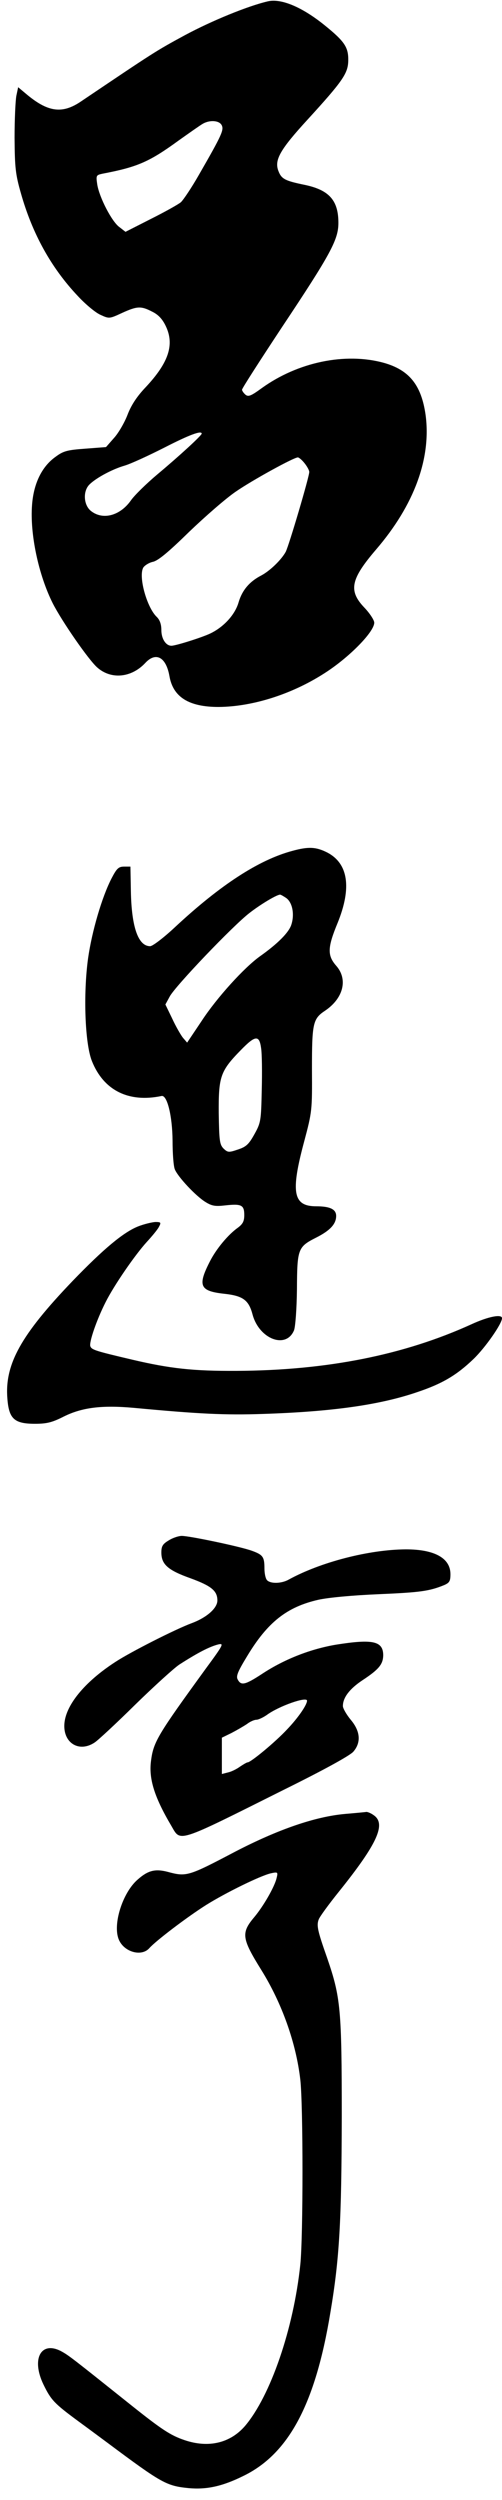 <svg xmlns="http://www.w3.org/2000/svg" width="224pt" height="1115pt" version="1.0" viewBox="0 0 224 1115"><path d="M119.5.6c-9 2.1-25.1 8.7-37 15.1-13.1 7.1-13.8 7.6-46.3 29.5-8.2 5.6-14.5 4.9-23.8-2.7l-4.3-3.6-.8 3.8c-.4 2.1-.8 10.5-.8 18.8.1 13.2.4 16.2 2.8 24.6 5.1 18.1 13.5 33.3 25.4 45.9 3.4 3.7 8 7.5 10.1 8.4 3.9 1.8 4 1.8 9.6-.8 6.8-3.1 8.5-3.2 13.5-.6 2.7 1.3 4.6 3.3 6.1 6.5 3.9 8.2 1.3 16.2-9 27.2-4 4.2-6.5 8.1-8.1 12.3-1.3 3.4-4 8.1-6 10.3l-3.6 4.1-9.2.7c-8.1.6-9.8 1-13.4 3.7-6 4.3-9.7 11.8-10.4 21.4-1 13 2.9 31.2 9.2 43.8 4.1 8.1 16.1 25.4 19.9 28.7 6.2 5.5 15.3 4.6 21.5-2.1 4.7-5 9.2-2.5 10.7 5.9 1.6 9.4 8.7 13.8 21.9 13.8 15.5-.1 33.5-5.9 48.3-15.7 10.6-7 21.2-17.9 21.2-21.9 0-1.1-2-4.2-4.5-6.8-7.1-7.5-6-12.6 5.3-25.8 17.1-19.9 24.7-40.8 22.1-60.1-1.9-13.3-7.3-20-18.7-23.2-17.2-4.7-38.3-.3-54.4 11.3-4.8 3.5-6 4-7.3 2.9-.8-.7-1.5-1.7-1.5-2.2 0-.6 8-13 17.7-27.7 21.9-32.9 25.3-39.2 25.3-46.7 0-10-4.1-14.6-14.8-16.9-9.3-1.9-10.7-2.7-12.1-6.6-1.6-4.7 1-9.3 13-22.4 16-17.5 18.2-20.8 18.3-26.5.1-5.9-1.6-8.5-10.5-15.7-10-8.1-19.4-12.1-25.4-10.7zM98.9 55.8c1.1 2.1.2 4.2-10.1 22.1-3.3 5.8-7 11.3-8.1 12.3-1.2 1-7.3 4.4-13.5 7.5L56 103.4l-2.7-2.1c-3.4-2.4-9-13.3-9.9-19-.6-4-.5-4.2 2.2-4.8 15.7-3 20.9-5.2 34.2-14.9 4.8-3.4 9.6-6.8 10.7-7.4 3.1-1.8 7.3-1.5 8.4.6zM90 193.4c0 .8-9.9 9.9-19.7 18.1-5 4.2-10.4 9.5-11.9 11.7-4.8 6.8-12.5 8.9-17.8 4.7-3.3-2.6-3.7-8.8-.7-11.8 2.9-2.9 10.1-6.8 15.6-8.4 2.8-.8 10.8-4.5 17.9-8.1 11.3-5.8 16.6-7.7 16.6-6.2zm45.9 13.2c1.2 1.5 2.1 3.2 2.1 3.9 0 2.1-9 32.6-10.5 35.6-1.9 3.5-7 8.5-11 10.6-5.2 2.7-8.4 6.5-10 11.8-1.5 5.4-6.3 10.8-12.2 13.8-3.2 1.7-15.8 5.7-17.8 5.7-2.5 0-4.5-3.1-4.5-7 0-2.6-.7-4.5-2-5.8-4.4-4.1-8.3-17.9-6.1-22 .6-1 2.5-2.2 4.2-2.6 2.3-.4 6.9-4.2 16.3-13.4 7.3-7 16.6-15.1 20.9-18 7.4-5.1 25.8-15.2 27.6-15.2.5 0 1.9 1.2 3 2.6zM130.4 379.5c-14.9 4-32 15.1-52.2 33.9-5 4.7-10.1 8.6-11.2 8.6-5.3 0-8.3-8.4-8.6-24.5l-.2-11h-2.8c-2.5 0-3.3.8-5.6 5.2-4.3 8.3-8.8 23.7-10.5 35.7-2.2 16-1.4 38 1.7 45.8 5.2 13.1 16.4 18.7 31.1 15.6 2.5-.5 4.8 8.9 4.9 19.9 0 5.6.4 11.3 1 12.8 1.3 3.3 9.3 11.9 13.7 14.6 2.9 1.8 4.4 2 8.8 1.5 7.2-.8 8.5-.2 8.5 4.3 0 2.8-.7 4-2.8 5.6-4.4 3.1-9.7 9.5-12.5 15-5.6 10.9-4.6 13.3 6.2 14.5 8.5.9 11.1 2.8 12.8 9.3 3 11 15 15.5 18.5 7 .6-1.6 1.2-9.4 1.3-18.3.1-18.1.4-18.9 8.7-23.1 6.1-3.1 8.8-6 8.8-9.6 0-3-2.8-4.3-8.9-4.3-10.3 0-11.5-6.1-5.4-28.8 3.6-13.5 3.6-14 3.5-32.2 0-20.6.4-22.6 5.8-26.2 8.2-5.5 10.4-14 5-20.1-4-4.6-3.9-8.1.7-19.2 6.3-15.6 4.7-26.4-4.7-31.3-5-2.5-8.3-2.7-15.6-.7zm-2.7 21c2.8 2 3.8 7.3 2.3 11.9-1.1 3.5-6.1 8.5-14 14.1-7 5-19.2 18.4-26 28.8l-6.5 9.7-1.9-2.2c-1-1.3-3.2-5.1-4.8-8.6l-3-6.2 1.9-3.5c2.3-4.5 28.3-31.7 35.6-37.3 5-3.9 12.2-8.2 13.7-8.2.3 0 1.5.7 2.7 1.5zm-11.2 66.9c.4 2.4.5 10.8.3 18.7-.3 13.8-.4 14.6-3.3 19.8-2.5 4.5-3.7 5.6-7.4 6.8-4.1 1.4-4.5 1.3-6.4-.5-1.7-1.8-1.9-3.5-2.1-15.8-.1-16.2.7-18.7 9.8-28 6.5-6.7 8.3-6.9 9.1-1z"/><path d="M61.8 546.9c-6.7 2.6-15.7 10.2-29.4 24.4C9.3 595.4 2 608.5 3.3 623.9 4 632.8 6.4 635 15.6 635c5.2 0 7.6-.6 12.4-3 8.4-4.3 17.4-5.4 31.8-4.1 28.8 2.7 40.7 3.3 57.7 2.7 30.6-1 52.1-4 68.9-9.8 11-3.7 17.4-7.5 24.9-14.7 5.2-5 12.7-15.7 12.7-18.2 0-1.9-6-.8-13.6 2.7-30.3 13.8-64.7 20.6-104.9 20.8-19.2.1-29.5-1-46.5-5-16.6-3.9-18.1-4.4-18.7-6-.6-1.7 2.7-11.5 6.8-19.6 3.8-7.6 13.2-21.2 18.4-26.9 2.3-2.5 4.8-5.5 5.4-6.7 1.1-2 .9-2.2-1.6-2.2-1.5.1-4.9.9-7.5 1.9zM75.3 687c-2.7 1.6-3.3 2.6-3.3 5.4 0 5.3 2.9 7.9 13 11.5 9.3 3.4 12 5.6 12 9.9 0 3.4-4.7 7.6-11.4 10.1-7.3 2.7-27.4 12.9-34.1 17.3-13.9 9-22.5 19.6-22.8 28.1-.3 8.3 6.8 12.4 13.6 7.8 1.5-1 9.6-8.5 18-16.8 8.4-8.2 17.3-16.3 19.7-17.9 8.4-5.4 13.5-8 17.4-9 2.6-.6 2.3.1-5.5 10.7-21.5 29.6-23.4 32.7-24.5 41.1-1.1 8 1.4 16.2 9.1 29.2 4.2 7.2 2 7.9 50-16.1 18.2-9 29.8-15.4 31.2-17.1 3.5-4.1 3.1-9.1-1.2-14.2-1.9-2.3-3.5-5.1-3.5-6.1 0-3.8 3-7.7 8.7-11.5 7.3-4.8 9.2-7.1 9.3-11.1 0-6.4-4.6-7.4-21-4.8-11.3 1.9-22.9 6.4-32.7 12.8-7.9 5.2-9.7 5.6-11.2 2.8-.9-1.5 0-3.6 4.2-10.5 9.1-15.1 17.7-21.9 31.7-25.1 4.5-1 15.2-2 27-2.5 18.3-.8 22.5-1.3 29.3-4.1 2.2-1 2.7-1.7 2.7-4.8 0-7.2-7.1-11.1-19.9-11.1-16.5.1-38.1 5.7-52.3 13.5-3.2 1.8-8 1.9-9.6.3-.7-.7-1.2-3-1.2-5.3 0-5.2-.7-6.1-5.7-7.9-5.3-1.9-27.7-6.6-31.2-6.6-1.4 0-4.1.9-5.8 2zm61.7 71.5c0 1.9-4.1 7.8-8.9 12.8-5.3 5.7-16.2 14.7-17.6 14.7-.4 0-1.9.9-3.4 1.9-1.5 1.1-3.9 2.3-5.4 2.6l-2.7.7V775l4.3-2.1c2.3-1.2 5.4-3 6.9-4 1.4-1.1 3.3-1.9 4.2-1.9.9 0 3-1 4.6-2.1 5.4-4 18-8.4 18-6.4zM154 809c-13.5 1.2-30.1 7-49 16.8-21.1 11.1-21.8 11.3-30.3 9-5.5-1.4-8.7-.6-13.3 3.5-6.7 5.8-11.2 20-8.4 26.7 2.3 5.6 10.1 7.8 13.6 3.9 2.9-3.3 17-14 25.4-19.3 8.8-5.5 24.1-13 28.8-14.1 3.2-.7 3.3-.6 2.6 2.2-.9 3.8-5.8 12.4-10 17.4-5.9 7-5.5 9.5 3.2 23.5 9.2 14.8 15.5 32.5 17.4 48.9 1.3 11.5 1.3 70 0 82.5-3 28.6-13.3 58.6-24.7 72-6.6 7.6-16.2 9.9-26.9 6.3-6.5-2.2-10.4-4.8-26-17.3-23.3-18.6-25.7-20.5-28.8-22.2-9.2-5.1-13.8 3.1-8.2 14.7 3.4 7 4.9 8.5 15.6 16.4 5.2 3.8 11.1 8.2 13 9.6 24.4 18.2 26.3 19.2 36.3 20.2 7.9.7 14.9-.8 24.2-5.4 20.3-9.8 32.2-32.1 38.9-72.8 4.1-24.3 5-40.7 5.1-87.5 0-48.1-.5-53.2-6.5-70.7-4.3-12.2-4.8-14.5-3.8-17.2.4-1.2 4.5-6.8 9-12.4 17.1-21.3 21.2-30.2 15.6-34.1-1.2-.9-2.7-1.5-3.3-1.5-.5.1-4.8.5-9.5.9z"/></svg>